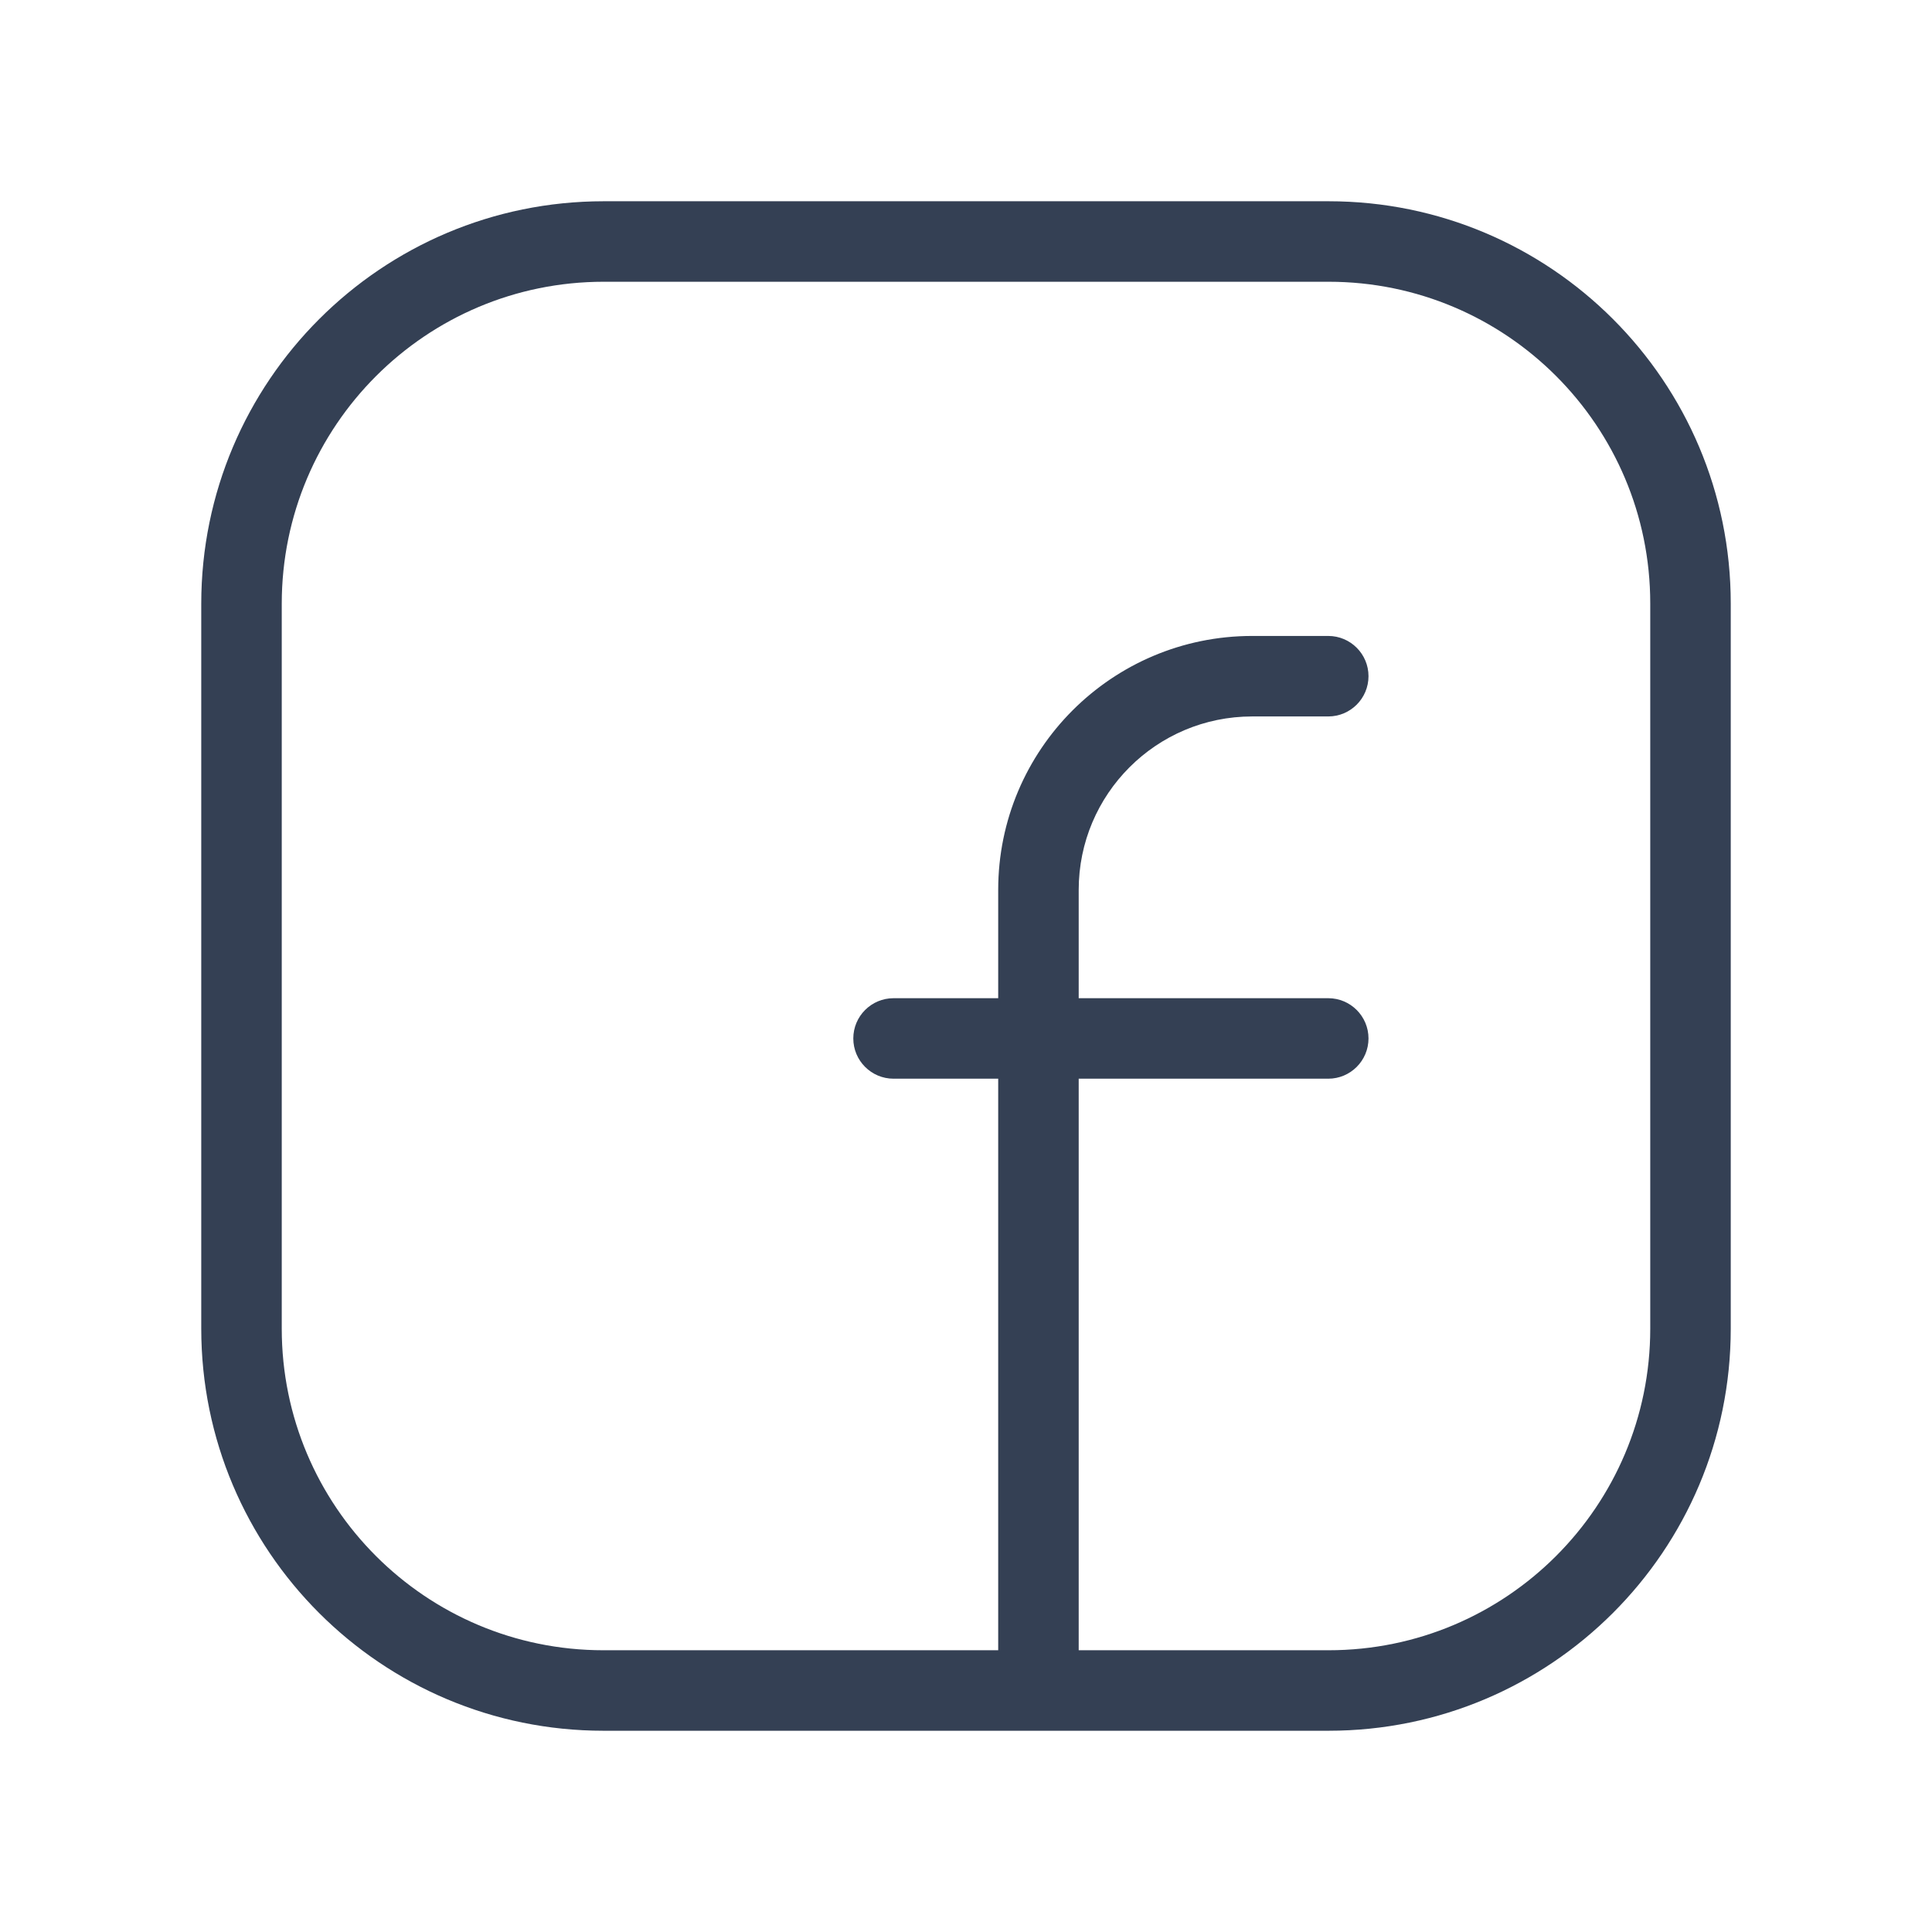 <svg width="24" height="24" viewBox="0 0 24 24" fill="none" xmlns="http://www.w3.org/2000/svg">
<g id="Social, Media/Facebook">
<path id="Union" fill-rule="evenodd" clip-rule="evenodd" d="M16.504 2.5H7.5C4.739 2.5 2.5 4.739 2.5 7.5V16.504C2.5 19.263 4.737 21.5 7.496 21.5H16.504C19.263 21.5 21.5 19.263 21.5 16.505V7.496C21.5 4.737 19.263 2.5 16.504 2.5ZM3.5 7.5C3.5 5.291 5.291 3.5 7.5 3.5H16.504C18.711 3.5 20.5 5.289 20.5 7.496V16.505C20.5 18.711 18.711 20.5 16.504 20.5H13.4V13.4H16.5C16.776 13.4 17 13.176 17 12.9C17 12.624 16.776 12.4 16.5 12.4H13.4V11.055C13.4 9.865 14.365 8.9 15.555 8.9H16.5C16.776 8.9 17 8.676 17 8.4C17 8.124 16.776 7.9 16.5 7.9H15.555C13.813 7.9 12.4 9.313 12.4 11.055V12.4H11.1C10.824 12.4 10.6 12.624 10.6 12.9C10.6 13.176 10.824 13.4 11.1 13.4H12.4V20.5H7.496C5.289 20.5 3.5 18.711 3.5 16.504V7.5Z" fill="#344054"/>
</g>
</svg>
